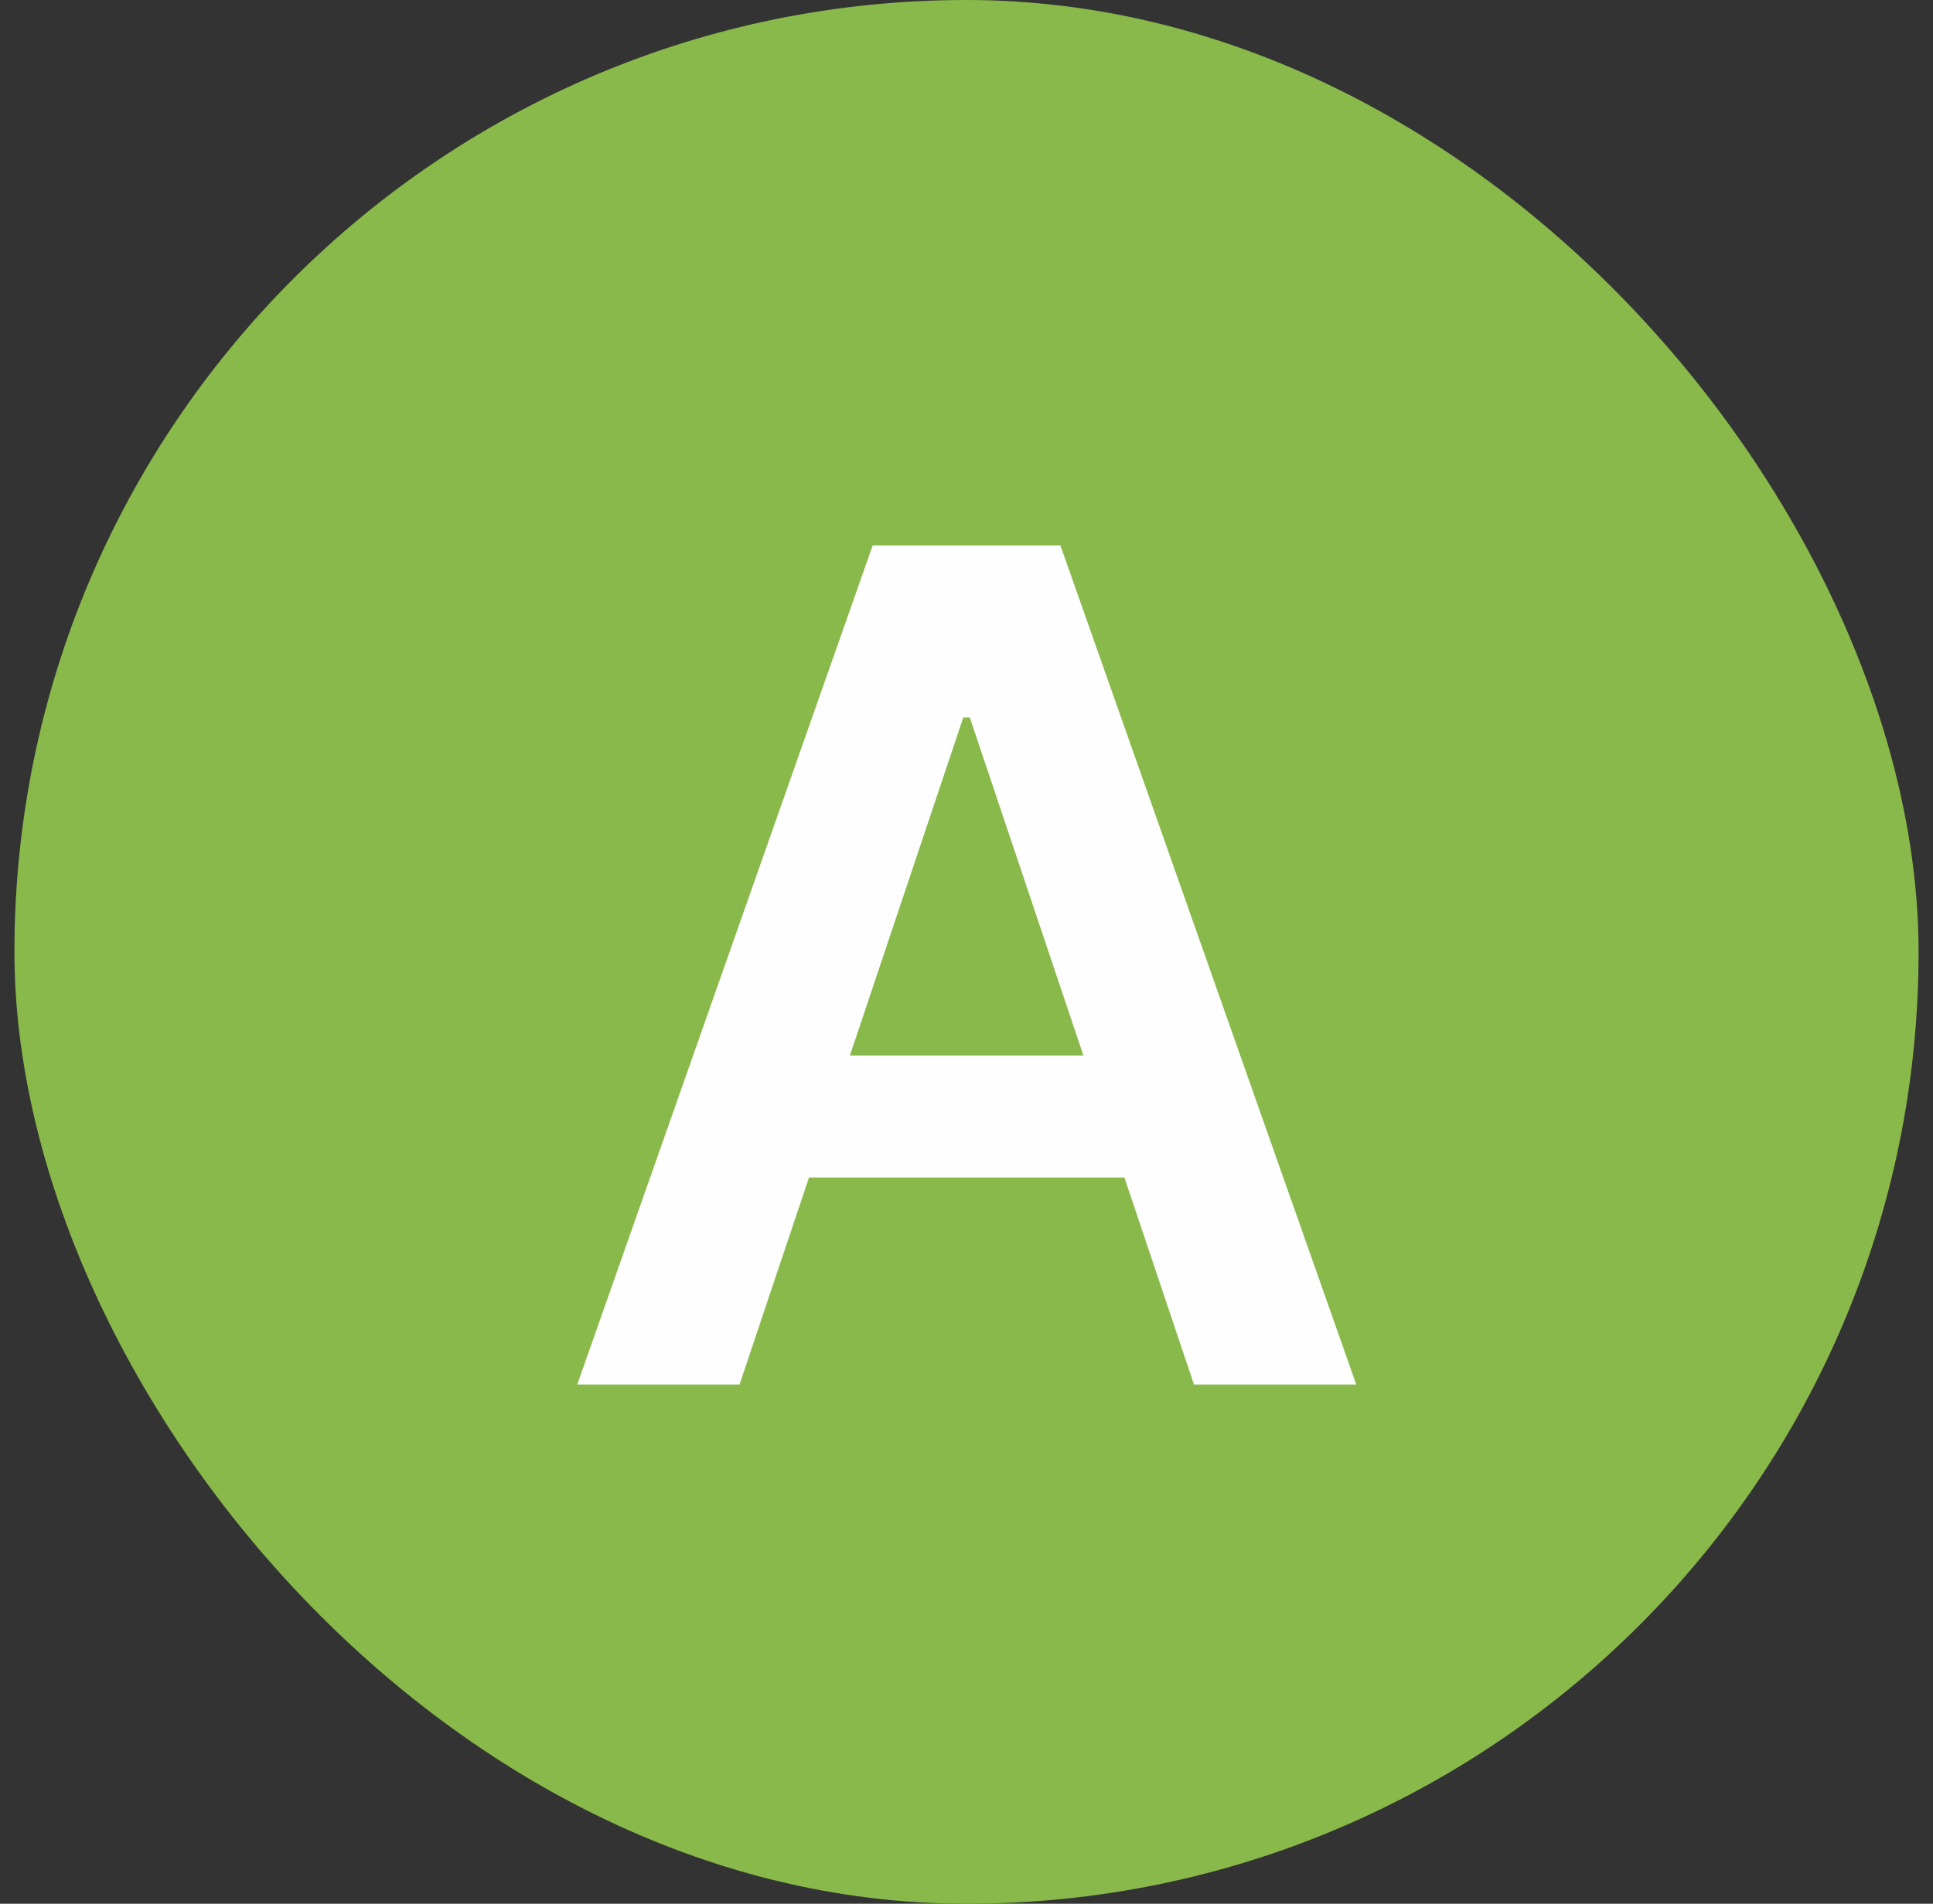 <svg width="67" height="66" viewBox="0 0 67 66" fill="none" xmlns="http://www.w3.org/2000/svg">
<rect x="0" y="0" width="67" height="66" fill="#333333" stroke="none"/>
<rect x="0.5" width="66" height="66" rx="33" fill="#89B94A"/>
<path d="M25.633 48H20.008L30.249 18.909H36.755L47.01 48H41.385L33.615 24.875H33.388L25.633 48ZM25.817 36.594H41.158V40.827H25.817V36.594Z" fill="#FEFEFE"/>
</svg>

